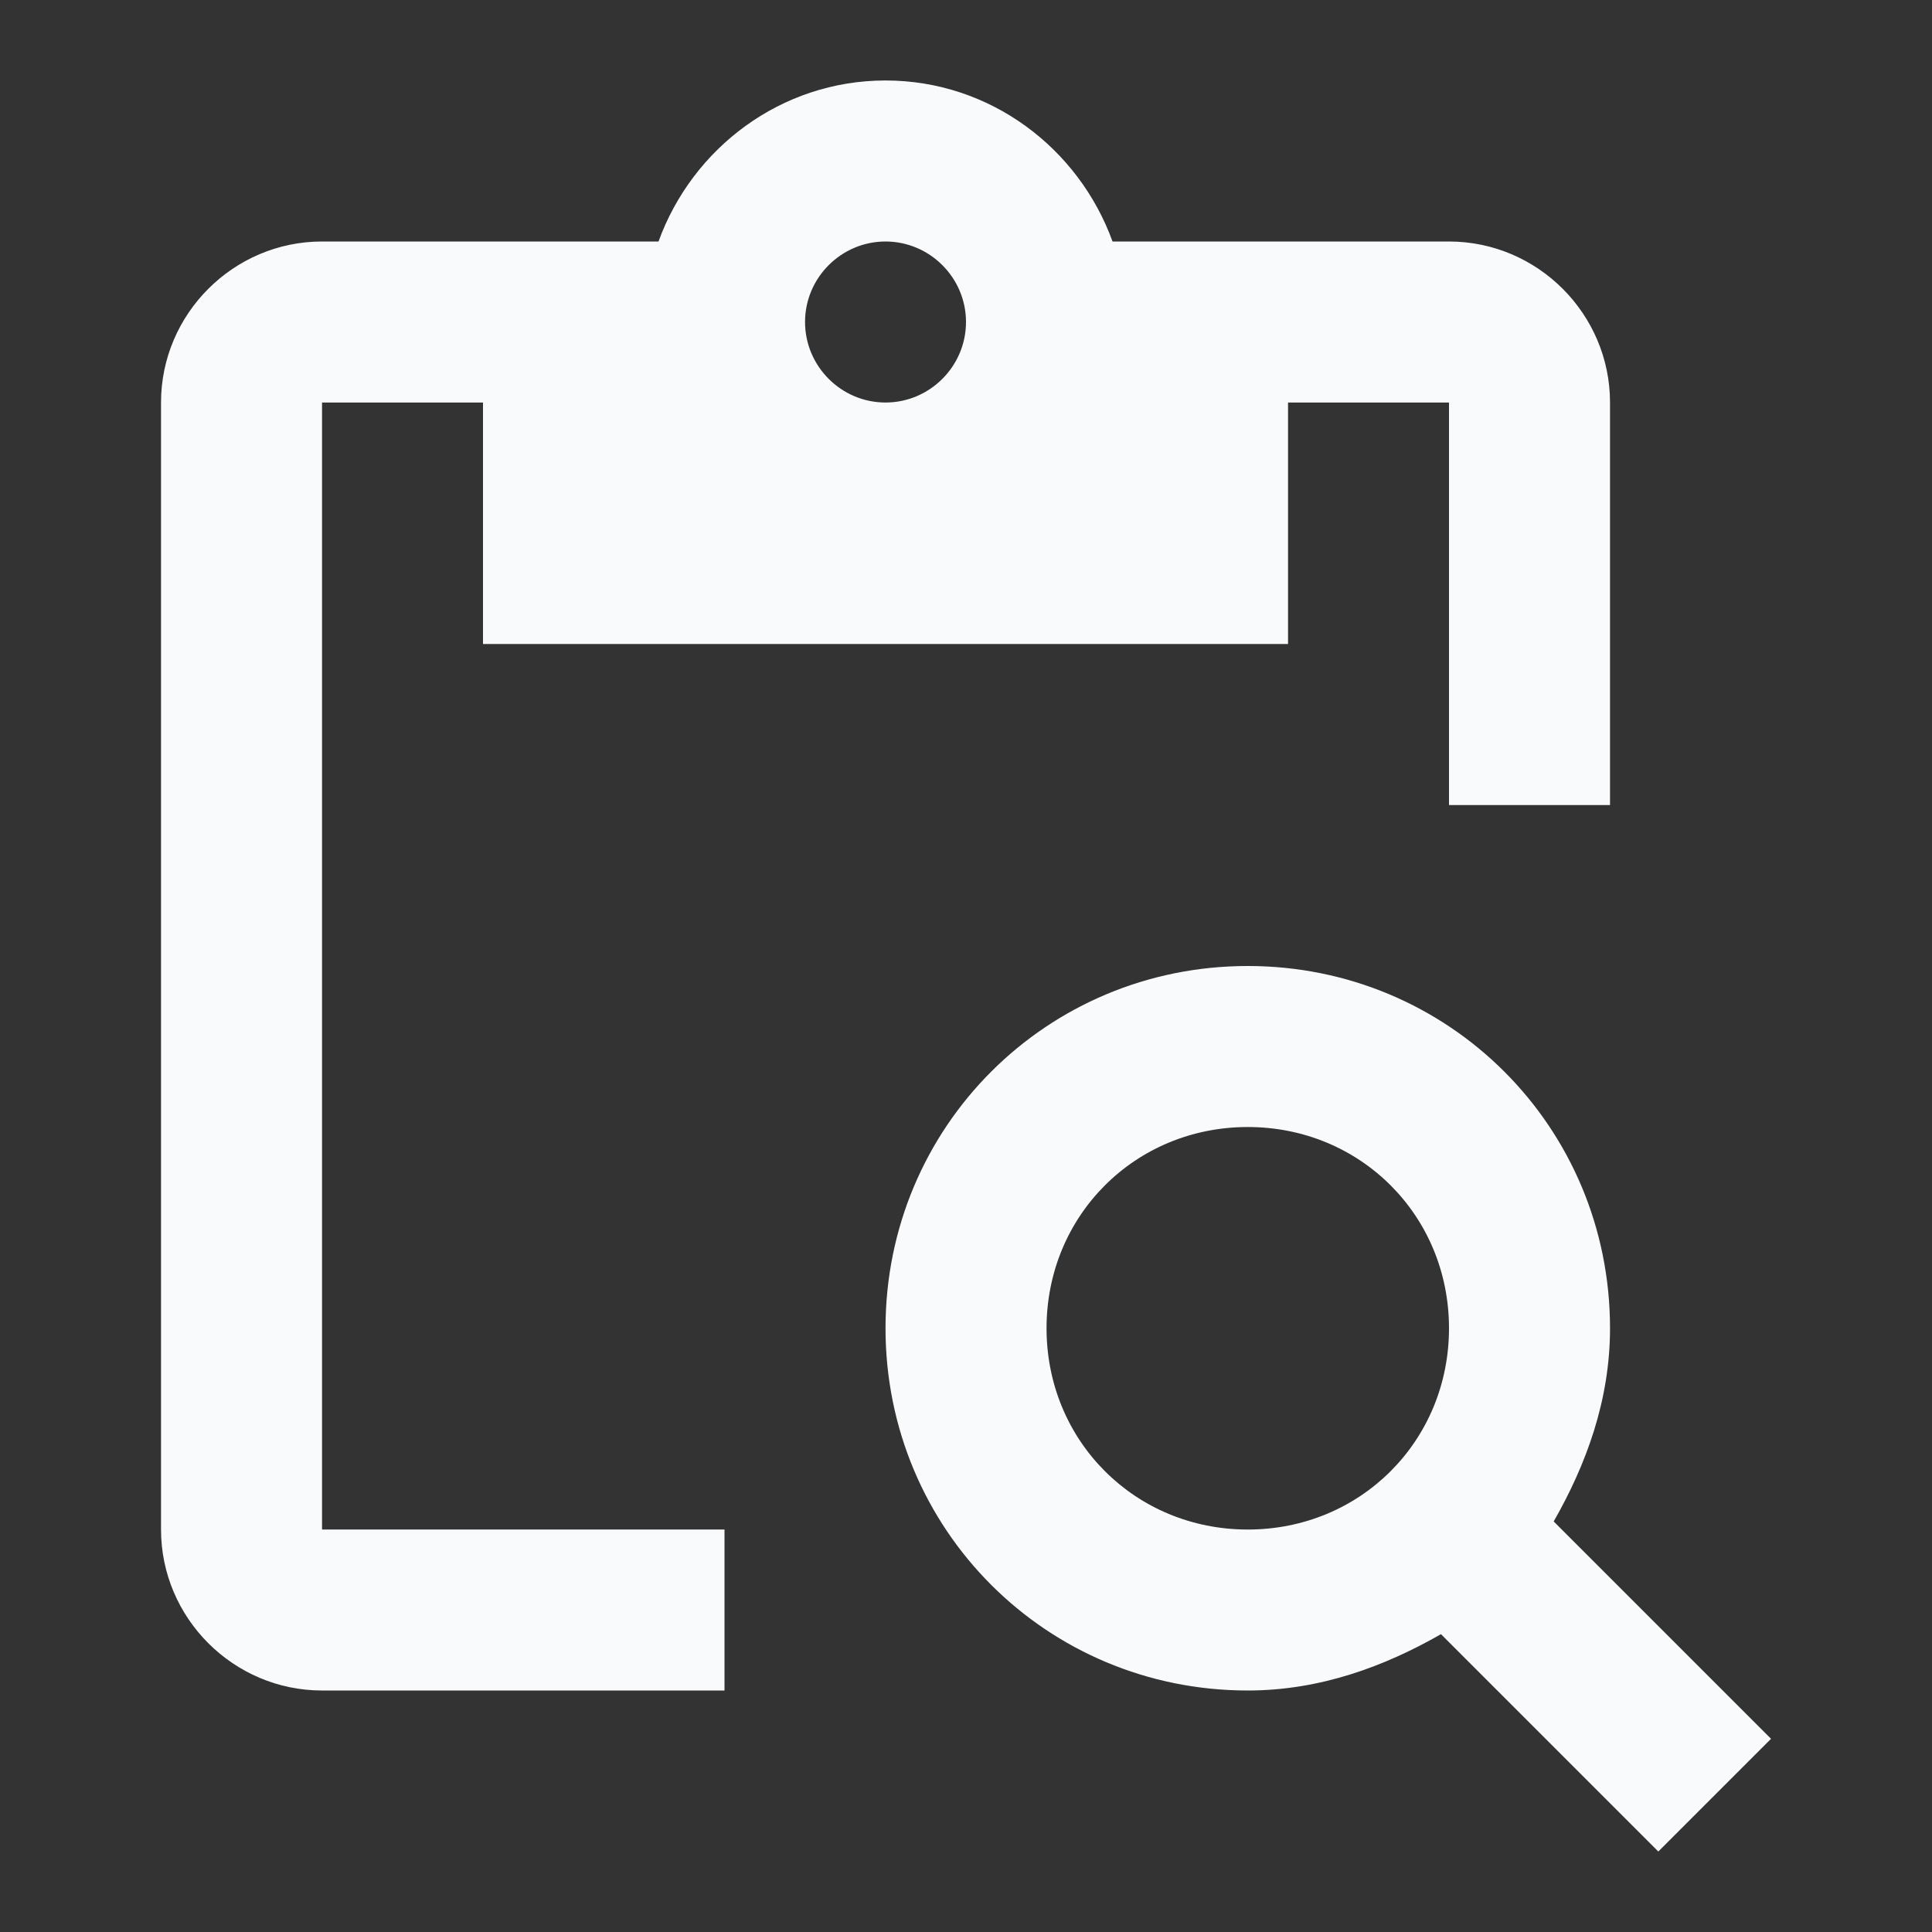 <svg width="32" height="32" viewBox="0 0 32 32" fill="none" xmlns="http://www.w3.org/2000/svg">
<rect x="0" y="0" width="32" height="32" fill="#333333" stroke="none"/>
<path d="M5.334 6.667H8V10.667H21.334V6.667H24V13.334H26.667V6.667C26.667 5.2 25.467 4 24 4H18.427C17.867 2.454 16.4 1.333 14.667 1.333C12.934 1.333 11.467 2.454 10.907 4H5.334C3.867 4 2.667 5.2 2.667 6.667V25.334C2.667 26.8 3.867 28 5.334 28H12V25.334H5.334V6.667ZM14.667 4C15.4 4 16 4.6 16 5.333C16 6.067 15.4 6.667 14.667 6.667C13.934 6.667 13.334 6.067 13.334 5.333C13.334 4.6 13.934 4 14.667 4Z" fill="#F9FAFB"/>
<path d="M25.734 25.2C26.267 24.267 26.667 23.2 26.667 22C26.667 18.667 24 16 20.667 16C17.334 16 14.667 18.667 14.667 22C14.667 25.334 17.334 28 20.667 28C21.867 28 22.934 27.6 23.867 27.067L27.467 30.667L29.334 28.8L25.734 25.2ZM20.667 25.334C18.8 25.334 17.334 23.867 17.334 22C17.334 20.134 18.8 18.667 20.667 18.667C22.534 18.667 24 20.134 24 22C24 23.867 22.534 25.334 20.667 25.334Z" fill="#F9FAFB"/>
</svg>
